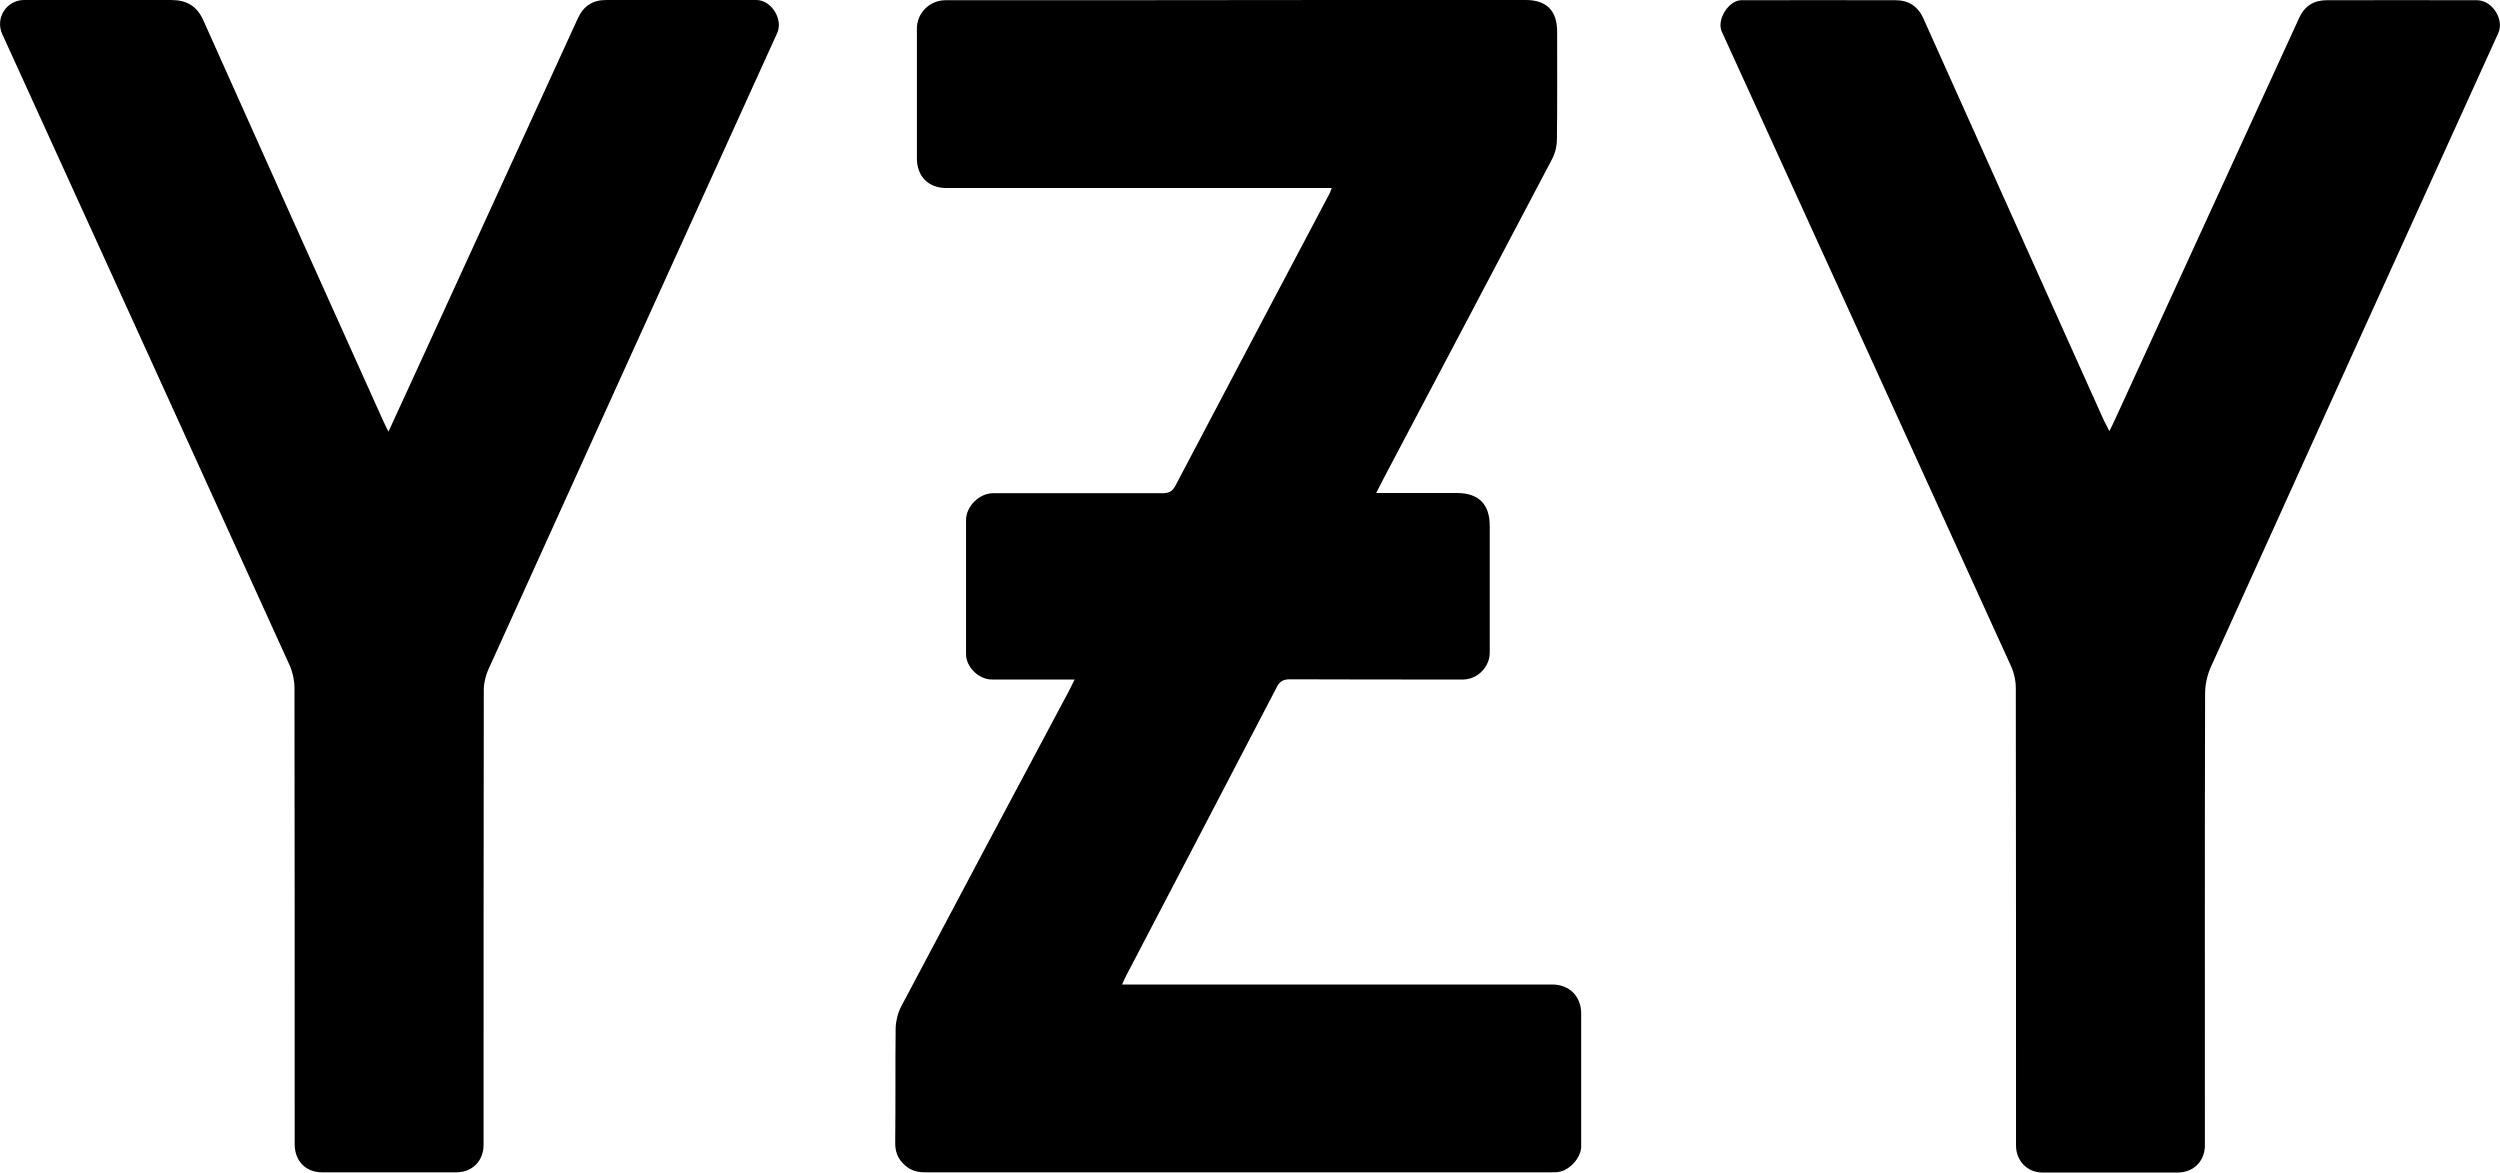 <svg enable-background="new 0 0 1164.8 546.3" viewBox="0 0 1164.8 546.3" xmlns="http://www.w3.org/2000/svg"><path d="m500.7 316.6c-13.5 0-26 0-38.5 0-6.2 0-12.1-5.8-12.1-11.8 0-20.8 0-41.7 0-62.5 0-6.4 6.2-12.5 12.6-12.5h78.5c2.9 0 4.8-.4 6.4-3.4 23.9-45.4 47.8-90.8 71.8-136.1.3-.6.5-1.2 1.1-2.7-2.3 0-4.2 0-6.1 0-57.8 0-115.7 0-173.5 0-8.3 0-13.7-5.4-13.7-13.8 0-20.2 0-40.3 0-60.5 0-7.3 6-13.2 13.4-13.2h75.5c65-.1 129.9-.1 194.7-.1 9.8 0 14.7 5 14.7 14.8 0 16.7.1 33.3-.1 50 0 3.2-.8 6.6-2.3 9.4-26.2 49.8-52.5 99.6-78.8 149.4-.9 1.7-1.8 3.5-3.1 6.1h21.5 16c10.2 0 15.4 5.1 15.4 15.4v59c0 6.7-5.8 12.5-12.5 12.5-26.8 0-53.7 0-80.5-.1-3 0-4.8.8-6.2 3.6-23.4 44.9-46.8 89.8-70.3 134.7-.5 1-1 2-1.8 3.9h6.4 194c8 0 13.5 5.5 13.5 13.5v62c0 5.3-5.7 11.5-11.1 11.9-1 .1-2 .1-3 .1-97.2 0-194.3 0-291.5 0-3.6 0-6.6-.7-9.5-3.3-3.4-3.1-4.6-6.3-4.5-10.9.2-17.7 0-35.3.2-53 .1-3.3 1-7 2.5-9.9 25.9-49 52-98 78.1-146.9.8-1.5 1.5-3.1 2.8-5.6z"/><path d="m181 201.1c6.4-14 12.5-27.1 18.5-40.3 23.2-50.7 46.5-101.4 69.7-152.2 2.7-5.9 7-8.6 13.2-8.6h70c7 0 12.6 9 9.7 15.4-44.9 98.8-89.8 197.7-134.6 296.6-1.3 2.9-2.1 6.4-2.1 9.5-.1 70.6-.1 141.3-.1 212 0 7.3-5.2 12.7-12.7 12.7-20.8 0-41.7 0-62.5 0-7.7 0-12.8-5.3-12.8-13.1 0-70.8 0-141.6-.1-212.5 0-3.5-.8-7.3-2.2-10.5-44.5-98-89.2-196-133.9-294.1-3.5-7.5 1.9-16 10.1-16h68.5c7.1 0 12 2.6 15.1 9.6 27.8 62.2 55.7 124.3 83.7 186.4.6 1.4 1.3 2.7 2.5 5.1z"/><path d="m982.8 200.9c1.1-2.3 1.9-3.8 2.6-5.4 28.6-62.4 57.2-124.7 85.8-187.1 2.6-5.7 6.9-8.3 12.9-8.3 23.3-.1 46.7 0 70 0 7 0 12.8 8.9 9.9 15.3-44.7 98.4-89.4 196.8-133.9 295.3-1.7 3.8-2.7 8.2-2.7 12.4-.2 70.2-.1 140.3-.1 210.5 0 7.3-5.2 12.7-12.7 12.7-21 0-42 0-63 0-7.1 0-12.3-5.5-12.3-12.6 0-71 0-142-.1-213 0-3.5-.8-7.3-2.3-10.5-44.8-98.5-89.8-197-134.7-295.5-2.5-5.4 3.2-14.6 9.1-14.6 24 0 48-.1 72 0 5.8 0 10.2 2.7 12.8 8.4 28 62.5 56.1 124.9 84.1 187.3.8 1.5 1.6 3 2.6 5.1z"/></svg>